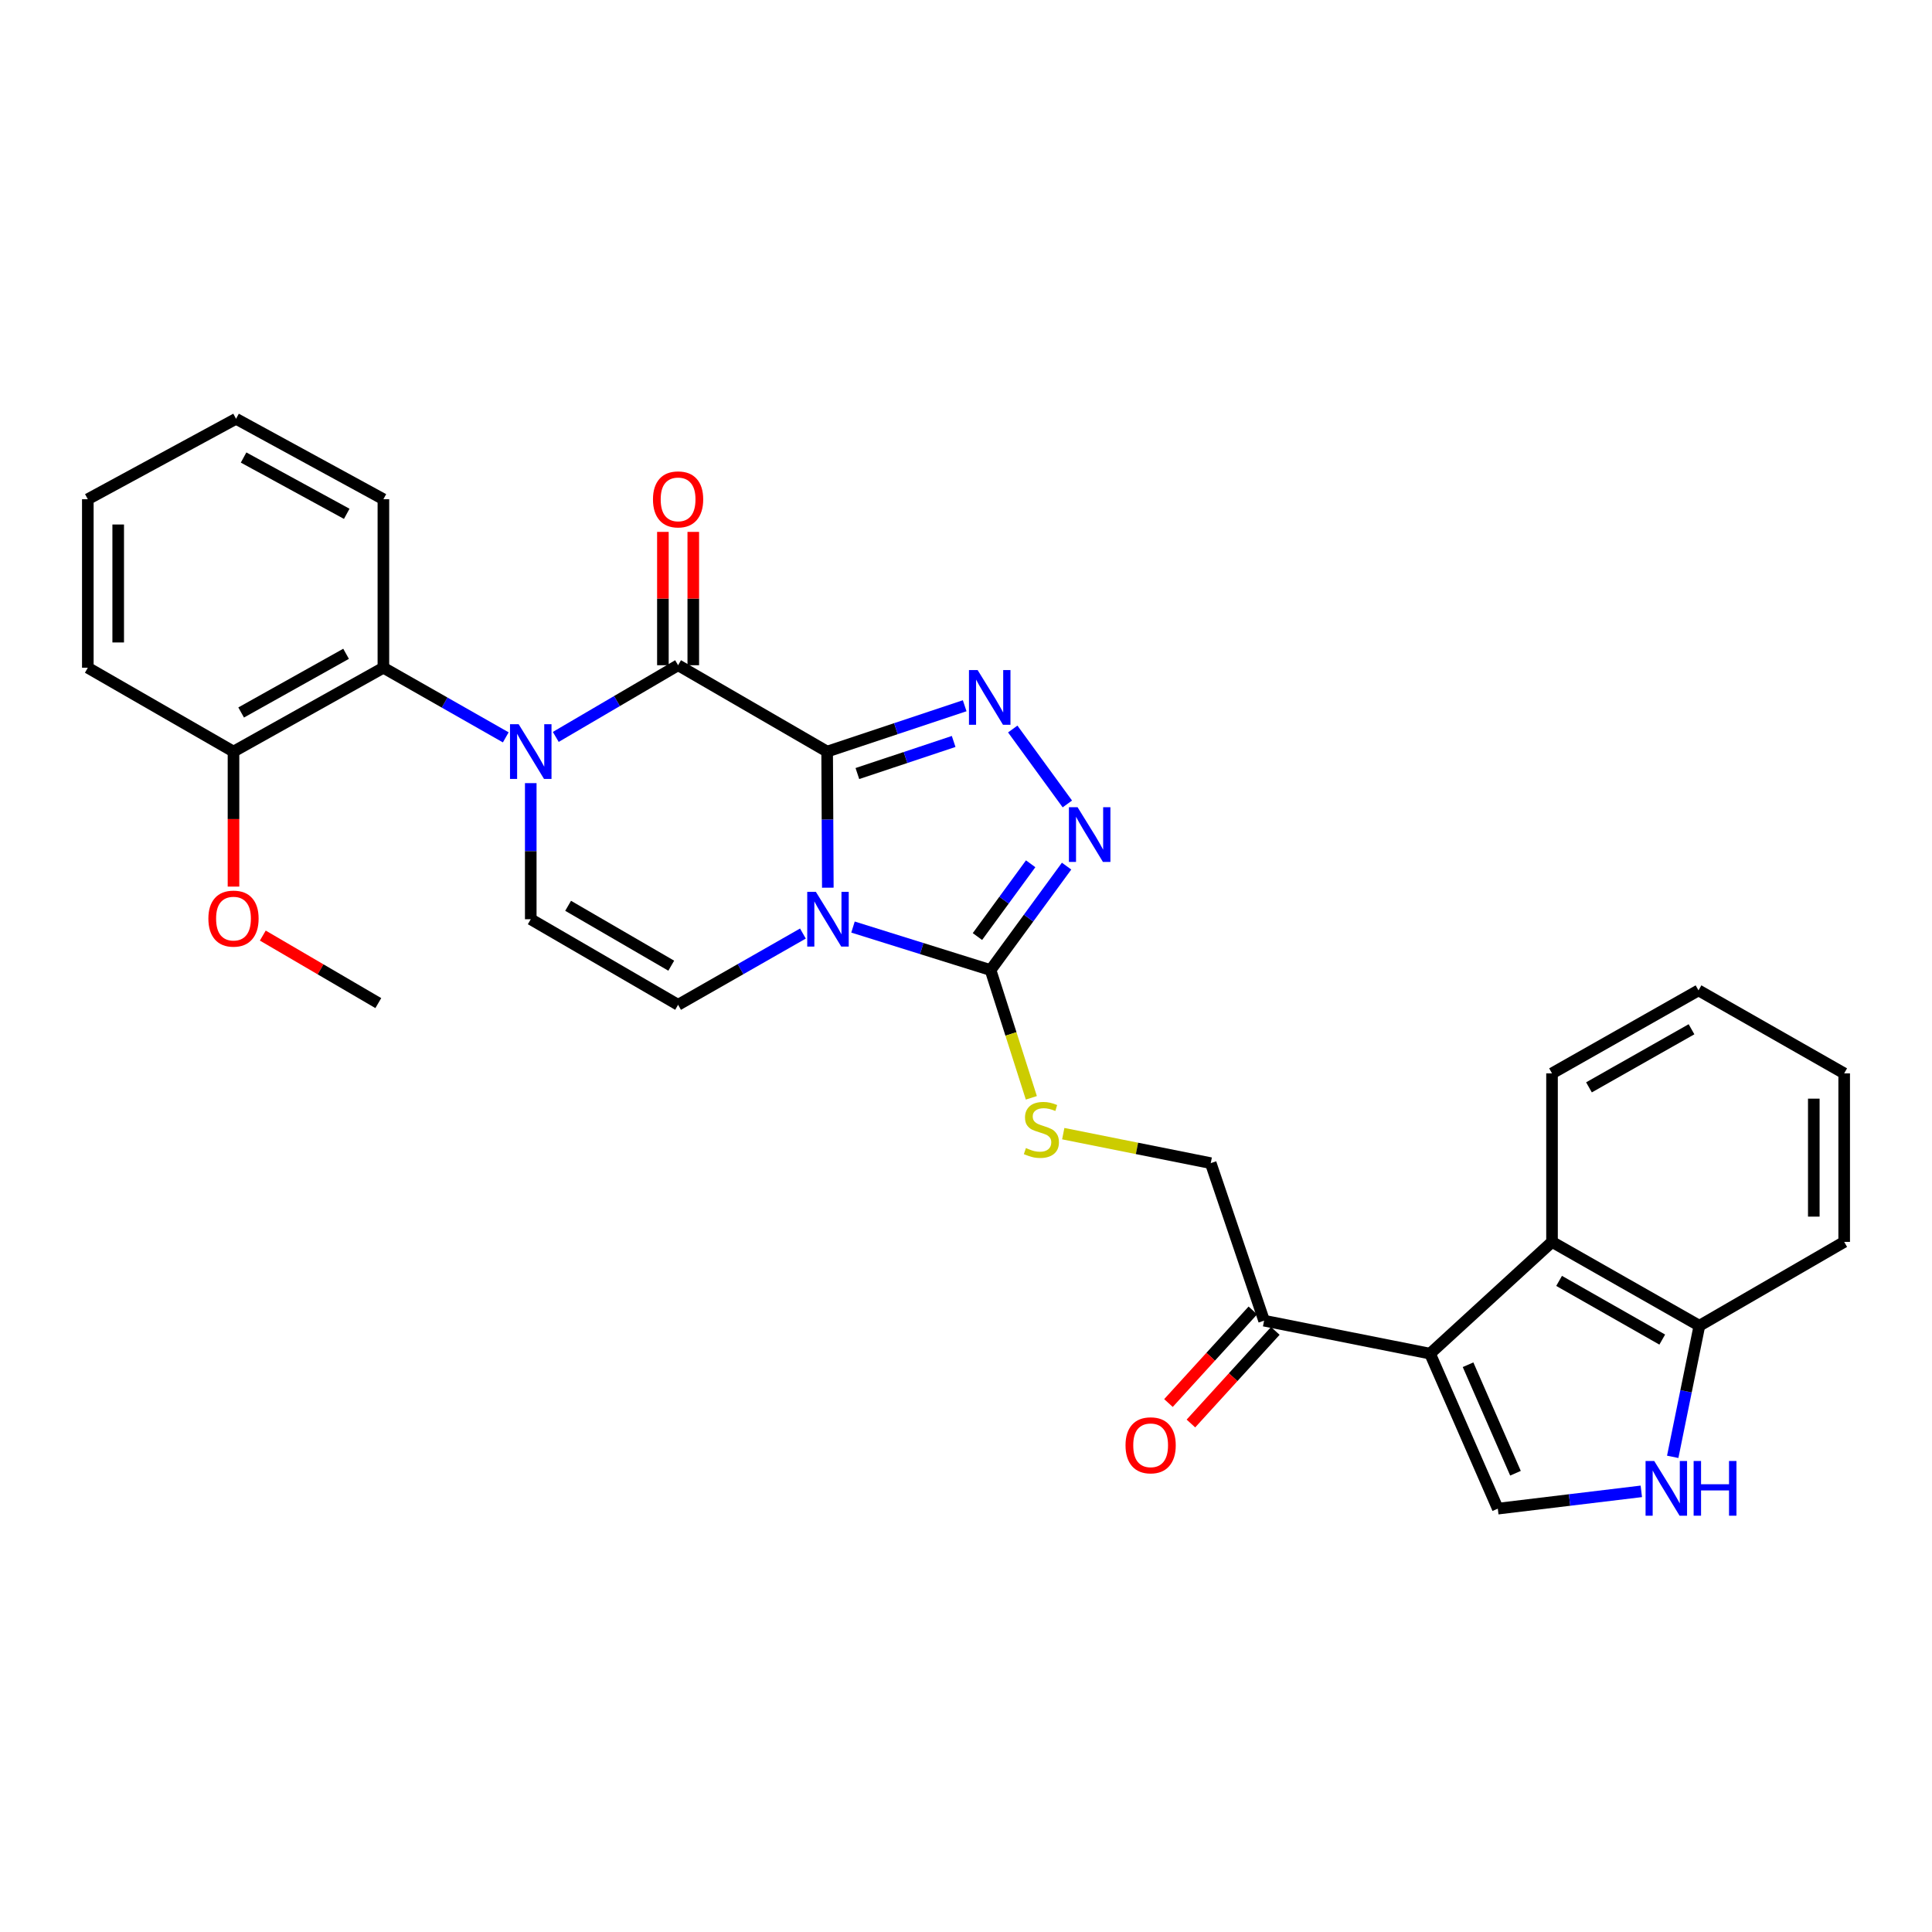 <?xml version='1.0' encoding='iso-8859-1'?>
<svg version='1.1' baseProfile='full'
              xmlns='http://www.w3.org/2000/svg'
                      xmlns:rdkit='http://www.rdkit.org/xml'
                      xmlns:xlink='http://www.w3.org/1999/xlink'
                  xml:space='preserve'
width='1000px' height='1000px' viewBox='0 0 1000 1000'>
<!-- END OF HEADER -->
<rect style='opacity:1.0;fill:#FFFFFF;stroke:none' width='1000' height='1000' x='0' y='0'> </rect>
<path class='bond-0' d='M 428.128,389.018 L 428.305,424.243' style='fill:none;fill-rule:evenodd;stroke:#000000;stroke-width:6px;stroke-linecap:butt;stroke-linejoin:miter;stroke-opacity:1' />
<path class='bond-0' d='M 428.305,424.243 L 428.482,459.467' style='fill:none;fill-rule:evenodd;stroke:#0000FF;stroke-width:6px;stroke-linecap:butt;stroke-linejoin:miter;stroke-opacity:1' />
<path class='bond-1' d='M 428.128,389.018 L 350.978,344.319' style='fill:none;fill-rule:evenodd;stroke:#000000;stroke-width:6px;stroke-linecap:butt;stroke-linejoin:miter;stroke-opacity:1' />
<path class='bond-3' d='M 428.128,389.018 L 463.723,377.158' style='fill:none;fill-rule:evenodd;stroke:#000000;stroke-width:6px;stroke-linecap:butt;stroke-linejoin:miter;stroke-opacity:1' />
<path class='bond-3' d='M 463.723,377.158 L 499.318,365.298' style='fill:none;fill-rule:evenodd;stroke:#0000FF;stroke-width:6px;stroke-linecap:butt;stroke-linejoin:miter;stroke-opacity:1' />
<path class='bond-3' d='M 443.778,400.381 L 468.694,392.079' style='fill:none;fill-rule:evenodd;stroke:#000000;stroke-width:6px;stroke-linecap:butt;stroke-linejoin:miter;stroke-opacity:1' />
<path class='bond-3' d='M 468.694,392.079 L 493.611,383.777' style='fill:none;fill-rule:evenodd;stroke:#0000FF;stroke-width:6px;stroke-linecap:butt;stroke-linejoin:miter;stroke-opacity:1' />
<path class='bond-4' d='M 441.509,479.843 L 477.111,490.974' style='fill:none;fill-rule:evenodd;stroke:#0000FF;stroke-width:6px;stroke-linecap:butt;stroke-linejoin:miter;stroke-opacity:1' />
<path class='bond-4' d='M 477.111,490.974 L 512.713,502.104' style='fill:none;fill-rule:evenodd;stroke:#000000;stroke-width:6px;stroke-linecap:butt;stroke-linejoin:miter;stroke-opacity:1' />
<path class='bond-7' d='M 415.591,483.202 L 383.284,501.644' style='fill:none;fill-rule:evenodd;stroke:#0000FF;stroke-width:6px;stroke-linecap:butt;stroke-linejoin:miter;stroke-opacity:1' />
<path class='bond-7' d='M 383.284,501.644 L 350.978,520.085' style='fill:none;fill-rule:evenodd;stroke:#000000;stroke-width:6px;stroke-linecap:butt;stroke-linejoin:miter;stroke-opacity:1' />
<path class='bond-2' d='M 350.978,344.319 L 319.324,362.873' style='fill:none;fill-rule:evenodd;stroke:#000000;stroke-width:6px;stroke-linecap:butt;stroke-linejoin:miter;stroke-opacity:1' />
<path class='bond-2' d='M 319.324,362.873 L 287.669,381.428' style='fill:none;fill-rule:evenodd;stroke:#0000FF;stroke-width:6px;stroke-linecap:butt;stroke-linejoin:miter;stroke-opacity:1' />
<path class='bond-16' d='M 358.841,344.319 L 358.841,309.812' style='fill:none;fill-rule:evenodd;stroke:#000000;stroke-width:6px;stroke-linecap:butt;stroke-linejoin:miter;stroke-opacity:1' />
<path class='bond-16' d='M 358.841,309.812 L 358.841,275.305' style='fill:none;fill-rule:evenodd;stroke:#FF0000;stroke-width:6px;stroke-linecap:butt;stroke-linejoin:miter;stroke-opacity:1' />
<path class='bond-16' d='M 343.114,344.319 L 343.114,309.812' style='fill:none;fill-rule:evenodd;stroke:#000000;stroke-width:6px;stroke-linecap:butt;stroke-linejoin:miter;stroke-opacity:1' />
<path class='bond-16' d='M 343.114,309.812 L 343.114,275.305' style='fill:none;fill-rule:evenodd;stroke:#FF0000;stroke-width:6px;stroke-linecap:butt;stroke-linejoin:miter;stroke-opacity:1' />
<path class='bond-8' d='M 274.719,405.348 L 274.719,440.572' style='fill:none;fill-rule:evenodd;stroke:#0000FF;stroke-width:6px;stroke-linecap:butt;stroke-linejoin:miter;stroke-opacity:1' />
<path class='bond-8' d='M 274.719,440.572 L 274.719,475.796' style='fill:none;fill-rule:evenodd;stroke:#000000;stroke-width:6px;stroke-linecap:butt;stroke-linejoin:miter;stroke-opacity:1' />
<path class='bond-11' d='M 261.785,381.659 L 230.114,363.64' style='fill:none;fill-rule:evenodd;stroke:#0000FF;stroke-width:6px;stroke-linecap:butt;stroke-linejoin:miter;stroke-opacity:1' />
<path class='bond-11' d='M 230.114,363.64 L 198.443,345.621' style='fill:none;fill-rule:evenodd;stroke:#000000;stroke-width:6px;stroke-linecap:butt;stroke-linejoin:miter;stroke-opacity:1' />
<path class='bond-6' d='M 524.195,377.337 L 552.458,416.121' style='fill:none;fill-rule:evenodd;stroke:#0000FF;stroke-width:6px;stroke-linecap:butt;stroke-linejoin:miter;stroke-opacity:1' />
<path class='bond-13' d='M 512.713,502.104 L 523.268,535.168' style='fill:none;fill-rule:evenodd;stroke:#000000;stroke-width:6px;stroke-linecap:butt;stroke-linejoin:miter;stroke-opacity:1' />
<path class='bond-13' d='M 523.268,535.168 L 533.822,568.231' style='fill:none;fill-rule:evenodd;stroke:#CCCC00;stroke-width:6px;stroke-linecap:butt;stroke-linejoin:miter;stroke-opacity:1' />
<path class='bond-30' d='M 512.713,502.104 L 532.388,475.204' style='fill:none;fill-rule:evenodd;stroke:#000000;stroke-width:6px;stroke-linecap:butt;stroke-linejoin:miter;stroke-opacity:1' />
<path class='bond-30' d='M 532.388,475.204 L 552.063,448.303' style='fill:none;fill-rule:evenodd;stroke:#0000FF;stroke-width:6px;stroke-linecap:butt;stroke-linejoin:miter;stroke-opacity:1' />
<path class='bond-30' d='M 505.921,484.75 L 519.694,465.919' style='fill:none;fill-rule:evenodd;stroke:#000000;stroke-width:6px;stroke-linecap:butt;stroke-linejoin:miter;stroke-opacity:1' />
<path class='bond-30' d='M 519.694,465.919 L 533.467,447.089' style='fill:none;fill-rule:evenodd;stroke:#0000FF;stroke-width:6px;stroke-linecap:butt;stroke-linejoin:miter;stroke-opacity:1' />
<path class='bond-5' d='M 740.195,700.649 L 654.291,683.576' style='fill:none;fill-rule:evenodd;stroke:#000000;stroke-width:6px;stroke-linecap:butt;stroke-linejoin:miter;stroke-opacity:1' />
<path class='bond-9' d='M 740.195,700.649 L 775.258,780.874' style='fill:none;fill-rule:evenodd;stroke:#000000;stroke-width:6px;stroke-linecap:butt;stroke-linejoin:miter;stroke-opacity:1' />
<path class='bond-9' d='M 759.865,706.385 L 784.409,762.542' style='fill:none;fill-rule:evenodd;stroke:#000000;stroke-width:6px;stroke-linecap:butt;stroke-linejoin:miter;stroke-opacity:1' />
<path class='bond-12' d='M 740.195,700.649 L 803.322,642.809' style='fill:none;fill-rule:evenodd;stroke:#000000;stroke-width:6px;stroke-linecap:butt;stroke-linejoin:miter;stroke-opacity:1' />
<path class='bond-31' d='M 350.978,520.085 L 274.719,475.796' style='fill:none;fill-rule:evenodd;stroke:#000000;stroke-width:6px;stroke-linecap:butt;stroke-linejoin:miter;stroke-opacity:1' />
<path class='bond-31' d='M 347.437,499.842 L 294.057,468.84' style='fill:none;fill-rule:evenodd;stroke:#000000;stroke-width:6px;stroke-linecap:butt;stroke-linejoin:miter;stroke-opacity:1' />
<path class='bond-10' d='M 775.258,780.874 L 812.401,776.398' style='fill:none;fill-rule:evenodd;stroke:#000000;stroke-width:6px;stroke-linecap:butt;stroke-linejoin:miter;stroke-opacity:1' />
<path class='bond-10' d='M 812.401,776.398 L 849.545,771.922' style='fill:none;fill-rule:evenodd;stroke:#0000FF;stroke-width:6px;stroke-linecap:butt;stroke-linejoin:miter;stroke-opacity:1' />
<path class='bond-33' d='M 865.798,754.056 L 872.698,720.131' style='fill:none;fill-rule:evenodd;stroke:#0000FF;stroke-width:6px;stroke-linecap:butt;stroke-linejoin:miter;stroke-opacity:1' />
<path class='bond-33' d='M 872.698,720.131 L 879.598,686.206' style='fill:none;fill-rule:evenodd;stroke:#000000;stroke-width:6px;stroke-linecap:butt;stroke-linejoin:miter;stroke-opacity:1' />
<path class='bond-18' d='M 198.443,345.621 L 120.857,389.018' style='fill:none;fill-rule:evenodd;stroke:#000000;stroke-width:6px;stroke-linecap:butt;stroke-linejoin:miter;stroke-opacity:1' />
<path class='bond-18' d='M 179.128,338.404 L 124.817,368.783' style='fill:none;fill-rule:evenodd;stroke:#000000;stroke-width:6px;stroke-linecap:butt;stroke-linejoin:miter;stroke-opacity:1' />
<path class='bond-22' d='M 198.443,345.621 L 198.443,258.397' style='fill:none;fill-rule:evenodd;stroke:#000000;stroke-width:6px;stroke-linecap:butt;stroke-linejoin:miter;stroke-opacity:1' />
<path class='bond-15' d='M 803.322,642.809 L 879.598,686.206' style='fill:none;fill-rule:evenodd;stroke:#000000;stroke-width:6px;stroke-linecap:butt;stroke-linejoin:miter;stroke-opacity:1' />
<path class='bond-15' d='M 806.986,662.988 L 860.379,693.366' style='fill:none;fill-rule:evenodd;stroke:#000000;stroke-width:6px;stroke-linecap:butt;stroke-linejoin:miter;stroke-opacity:1' />
<path class='bond-21' d='M 803.322,642.809 L 803.322,555.576' style='fill:none;fill-rule:evenodd;stroke:#000000;stroke-width:6px;stroke-linecap:butt;stroke-linejoin:miter;stroke-opacity:1' />
<path class='bond-17' d='M 550.335,586.776 L 588.504,594.408' style='fill:none;fill-rule:evenodd;stroke:#CCCC00;stroke-width:6px;stroke-linecap:butt;stroke-linejoin:miter;stroke-opacity:1' />
<path class='bond-17' d='M 588.504,594.408 L 626.672,602.041' style='fill:none;fill-rule:evenodd;stroke:#000000;stroke-width:6px;stroke-linecap:butt;stroke-linejoin:miter;stroke-opacity:1' />
<path class='bond-14' d='M 654.291,683.576 L 626.672,602.041' style='fill:none;fill-rule:evenodd;stroke:#000000;stroke-width:6px;stroke-linecap:butt;stroke-linejoin:miter;stroke-opacity:1' />
<path class='bond-19' d='M 648.479,678.279 L 626.637,702.244' style='fill:none;fill-rule:evenodd;stroke:#000000;stroke-width:6px;stroke-linecap:butt;stroke-linejoin:miter;stroke-opacity:1' />
<path class='bond-19' d='M 626.637,702.244 L 604.794,726.208' style='fill:none;fill-rule:evenodd;stroke:#FF0000;stroke-width:6px;stroke-linecap:butt;stroke-linejoin:miter;stroke-opacity:1' />
<path class='bond-19' d='M 660.102,688.874 L 638.26,712.838' style='fill:none;fill-rule:evenodd;stroke:#000000;stroke-width:6px;stroke-linecap:butt;stroke-linejoin:miter;stroke-opacity:1' />
<path class='bond-19' d='M 638.26,712.838 L 616.418,736.802' style='fill:none;fill-rule:evenodd;stroke:#FF0000;stroke-width:6px;stroke-linecap:butt;stroke-linejoin:miter;stroke-opacity:1' />
<path class='bond-23' d='M 879.598,686.206 L 954.545,642.809' style='fill:none;fill-rule:evenodd;stroke:#000000;stroke-width:6px;stroke-linecap:butt;stroke-linejoin:miter;stroke-opacity:1' />
<path class='bond-20' d='M 120.857,389.018 L 120.857,423.963' style='fill:none;fill-rule:evenodd;stroke:#000000;stroke-width:6px;stroke-linecap:butt;stroke-linejoin:miter;stroke-opacity:1' />
<path class='bond-20' d='M 120.857,423.963 L 120.857,458.907' style='fill:none;fill-rule:evenodd;stroke:#FF0000;stroke-width:6px;stroke-linecap:butt;stroke-linejoin:miter;stroke-opacity:1' />
<path class='bond-24' d='M 120.857,389.018 L 45.455,345.621' style='fill:none;fill-rule:evenodd;stroke:#000000;stroke-width:6px;stroke-linecap:butt;stroke-linejoin:miter;stroke-opacity:1' />
<path class='bond-25' d='M 136.027,484.254 L 165.92,501.729' style='fill:none;fill-rule:evenodd;stroke:#FF0000;stroke-width:6px;stroke-linecap:butt;stroke-linejoin:miter;stroke-opacity:1' />
<path class='bond-25' d='M 165.92,501.729 L 195.813,519.203' style='fill:none;fill-rule:evenodd;stroke:#000000;stroke-width:6px;stroke-linecap:butt;stroke-linejoin:miter;stroke-opacity:1' />
<path class='bond-26' d='M 803.322,555.576 L 879.143,512.615' style='fill:none;fill-rule:evenodd;stroke:#000000;stroke-width:6px;stroke-linecap:butt;stroke-linejoin:miter;stroke-opacity:1' />
<path class='bond-26' d='M 822.448,562.815 L 875.523,532.743' style='fill:none;fill-rule:evenodd;stroke:#000000;stroke-width:6px;stroke-linecap:butt;stroke-linejoin:miter;stroke-opacity:1' />
<path class='bond-27' d='M 198.443,258.397 L 122.176,216.764' style='fill:none;fill-rule:evenodd;stroke:#000000;stroke-width:6px;stroke-linecap:butt;stroke-linejoin:miter;stroke-opacity:1' />
<path class='bond-27' d='M 179.468,265.956 L 126.081,236.813' style='fill:none;fill-rule:evenodd;stroke:#000000;stroke-width:6px;stroke-linecap:butt;stroke-linejoin:miter;stroke-opacity:1' />
<path class='bond-34' d='M 954.545,642.809 L 954.545,555.576' style='fill:none;fill-rule:evenodd;stroke:#000000;stroke-width:6px;stroke-linecap:butt;stroke-linejoin:miter;stroke-opacity:1' />
<path class='bond-34' d='M 938.818,629.724 L 938.818,568.661' style='fill:none;fill-rule:evenodd;stroke:#000000;stroke-width:6px;stroke-linecap:butt;stroke-linejoin:miter;stroke-opacity:1' />
<path class='bond-32' d='M 45.455,345.621 L 45.455,258.397' style='fill:none;fill-rule:evenodd;stroke:#000000;stroke-width:6px;stroke-linecap:butt;stroke-linejoin:miter;stroke-opacity:1' />
<path class='bond-32' d='M 61.182,332.537 L 61.182,271.48' style='fill:none;fill-rule:evenodd;stroke:#000000;stroke-width:6px;stroke-linecap:butt;stroke-linejoin:miter;stroke-opacity:1' />
<path class='bond-28' d='M 879.143,512.615 L 954.545,555.576' style='fill:none;fill-rule:evenodd;stroke:#000000;stroke-width:6px;stroke-linecap:butt;stroke-linejoin:miter;stroke-opacity:1' />
<path class='bond-29' d='M 122.176,216.764 L 45.455,258.397' style='fill:none;fill-rule:evenodd;stroke:#000000;stroke-width:6px;stroke-linecap:butt;stroke-linejoin:miter;stroke-opacity:1' />
<path  class='atom-1' d='M 422.304 461.636
L 431.584 476.636
Q 432.504 478.116, 433.984 480.796
Q 435.464 483.476, 435.544 483.636
L 435.544 461.636
L 439.304 461.636
L 439.304 489.956
L 435.424 489.956
L 425.464 473.556
Q 424.304 471.636, 423.064 469.436
Q 421.864 467.236, 421.504 466.556
L 421.504 489.956
L 417.824 489.956
L 417.824 461.636
L 422.304 461.636
' fill='#0000FF'/>
<path  class='atom-3' d='M 268.459 374.858
L 277.739 389.858
Q 278.659 391.338, 280.139 394.018
Q 281.619 396.698, 281.699 396.858
L 281.699 374.858
L 285.459 374.858
L 285.459 403.178
L 281.579 403.178
L 271.619 386.778
Q 270.459 384.858, 269.219 382.658
Q 268.019 380.458, 267.659 379.778
L 267.659 403.178
L 263.979 403.178
L 263.979 374.858
L 268.459 374.858
' fill='#0000FF'/>
<path  class='atom-4' d='M 506.016 346.821
L 515.296 361.821
Q 516.216 363.301, 517.696 365.981
Q 519.176 368.661, 519.256 368.821
L 519.256 346.821
L 523.016 346.821
L 523.016 375.141
L 519.136 375.141
L 509.176 358.741
Q 508.016 356.821, 506.776 354.621
Q 505.576 352.421, 505.216 351.741
L 505.216 375.141
L 501.536 375.141
L 501.536 346.821
L 506.016 346.821
' fill='#0000FF'/>
<path  class='atom-7' d='M 557.749 417.811
L 567.029 432.811
Q 567.949 434.291, 569.429 436.971
Q 570.909 439.651, 570.989 439.811
L 570.989 417.811
L 574.749 417.811
L 574.749 446.131
L 570.869 446.131
L 560.909 429.731
Q 559.749 427.811, 558.509 425.611
Q 557.309 423.411, 556.949 422.731
L 556.949 446.131
L 553.269 446.131
L 553.269 417.811
L 557.749 417.811
' fill='#0000FF'/>
<path  class='atom-11' d='M 856.221 756.203
L 865.501 771.203
Q 866.421 772.683, 867.901 775.363
Q 869.381 778.043, 869.461 778.203
L 869.461 756.203
L 873.221 756.203
L 873.221 784.523
L 869.341 784.523
L 859.381 768.123
Q 858.221 766.203, 856.981 764.003
Q 855.781 761.803, 855.421 761.123
L 855.421 784.523
L 851.741 784.523
L 851.741 756.203
L 856.221 756.203
' fill='#0000FF'/>
<path  class='atom-11' d='M 876.621 756.203
L 880.461 756.203
L 880.461 768.243
L 894.941 768.243
L 894.941 756.203
L 898.781 756.203
L 898.781 784.523
L 894.941 784.523
L 894.941 771.443
L 880.461 771.443
L 880.461 784.523
L 876.621 784.523
L 876.621 756.203
' fill='#0000FF'/>
<path  class='atom-14' d='M 531.02 594.234
Q 531.34 594.354, 532.66 594.914
Q 533.98 595.474, 535.42 595.834
Q 536.9 596.154, 538.34 596.154
Q 541.02 596.154, 542.58 594.874
Q 544.14 593.554, 544.14 591.274
Q 544.14 589.714, 543.34 588.754
Q 542.58 587.794, 541.38 587.274
Q 540.18 586.754, 538.18 586.154
Q 535.66 585.394, 534.14 584.674
Q 532.66 583.954, 531.58 582.434
Q 530.54 580.914, 530.54 578.354
Q 530.54 574.794, 532.94 572.594
Q 535.38 570.394, 540.18 570.394
Q 543.46 570.394, 547.18 571.954
L 546.26 575.034
Q 542.86 573.634, 540.3 573.634
Q 537.54 573.634, 536.02 574.794
Q 534.5 575.914, 534.54 577.874
Q 534.54 579.394, 535.3 580.314
Q 536.1 581.234, 537.22 581.754
Q 538.38 582.274, 540.3 582.874
Q 542.86 583.674, 544.38 584.474
Q 545.9 585.274, 546.98 586.914
Q 548.1 588.514, 548.1 591.274
Q 548.1 595.194, 545.46 597.314
Q 542.86 599.394, 538.5 599.394
Q 535.98 599.394, 534.06 598.834
Q 532.18 598.314, 529.94 597.394
L 531.02 594.234
' fill='#CCCC00'/>
<path  class='atom-17' d='M 337.978 258.477
Q 337.978 251.677, 341.338 247.877
Q 344.698 244.077, 350.978 244.077
Q 357.258 244.077, 360.618 247.877
Q 363.978 251.677, 363.978 258.477
Q 363.978 265.357, 360.578 269.277
Q 357.178 273.157, 350.978 273.157
Q 344.738 273.157, 341.338 269.277
Q 337.978 265.397, 337.978 258.477
M 350.978 269.957
Q 355.298 269.957, 357.618 267.077
Q 359.978 264.157, 359.978 258.477
Q 359.978 252.917, 357.618 250.117
Q 355.298 247.277, 350.978 247.277
Q 346.658 247.277, 344.298 250.077
Q 341.978 252.877, 341.978 258.477
Q 341.978 264.197, 344.298 267.077
Q 346.658 269.957, 350.978 269.957
' fill='#FF0000'/>
<path  class='atom-20' d='M 582.568 748.085
Q 582.568 741.285, 585.928 737.485
Q 589.288 733.685, 595.568 733.685
Q 601.848 733.685, 605.208 737.485
Q 608.568 741.285, 608.568 748.085
Q 608.568 754.965, 605.168 758.885
Q 601.768 762.765, 595.568 762.765
Q 589.328 762.765, 585.928 758.885
Q 582.568 755.005, 582.568 748.085
M 595.568 759.565
Q 599.888 759.565, 602.208 756.685
Q 604.568 753.765, 604.568 748.085
Q 604.568 742.525, 602.208 739.725
Q 599.888 736.885, 595.568 736.885
Q 591.248 736.885, 588.888 739.685
Q 586.568 742.485, 586.568 748.085
Q 586.568 753.805, 588.888 756.685
Q 591.248 759.565, 595.568 759.565
' fill='#FF0000'/>
<path  class='atom-21' d='M 107.857 475.466
Q 107.857 468.666, 111.217 464.866
Q 114.577 461.066, 120.857 461.066
Q 127.137 461.066, 130.497 464.866
Q 133.857 468.666, 133.857 475.466
Q 133.857 482.346, 130.457 486.266
Q 127.057 490.146, 120.857 490.146
Q 114.617 490.146, 111.217 486.266
Q 107.857 482.386, 107.857 475.466
M 120.857 486.946
Q 125.177 486.946, 127.497 484.066
Q 129.857 481.146, 129.857 475.466
Q 129.857 469.906, 127.497 467.106
Q 125.177 464.266, 120.857 464.266
Q 116.537 464.266, 114.177 467.066
Q 111.857 469.866, 111.857 475.466
Q 111.857 481.186, 114.177 484.066
Q 116.537 486.946, 120.857 486.946
' fill='#FF0000'/>
</svg>
